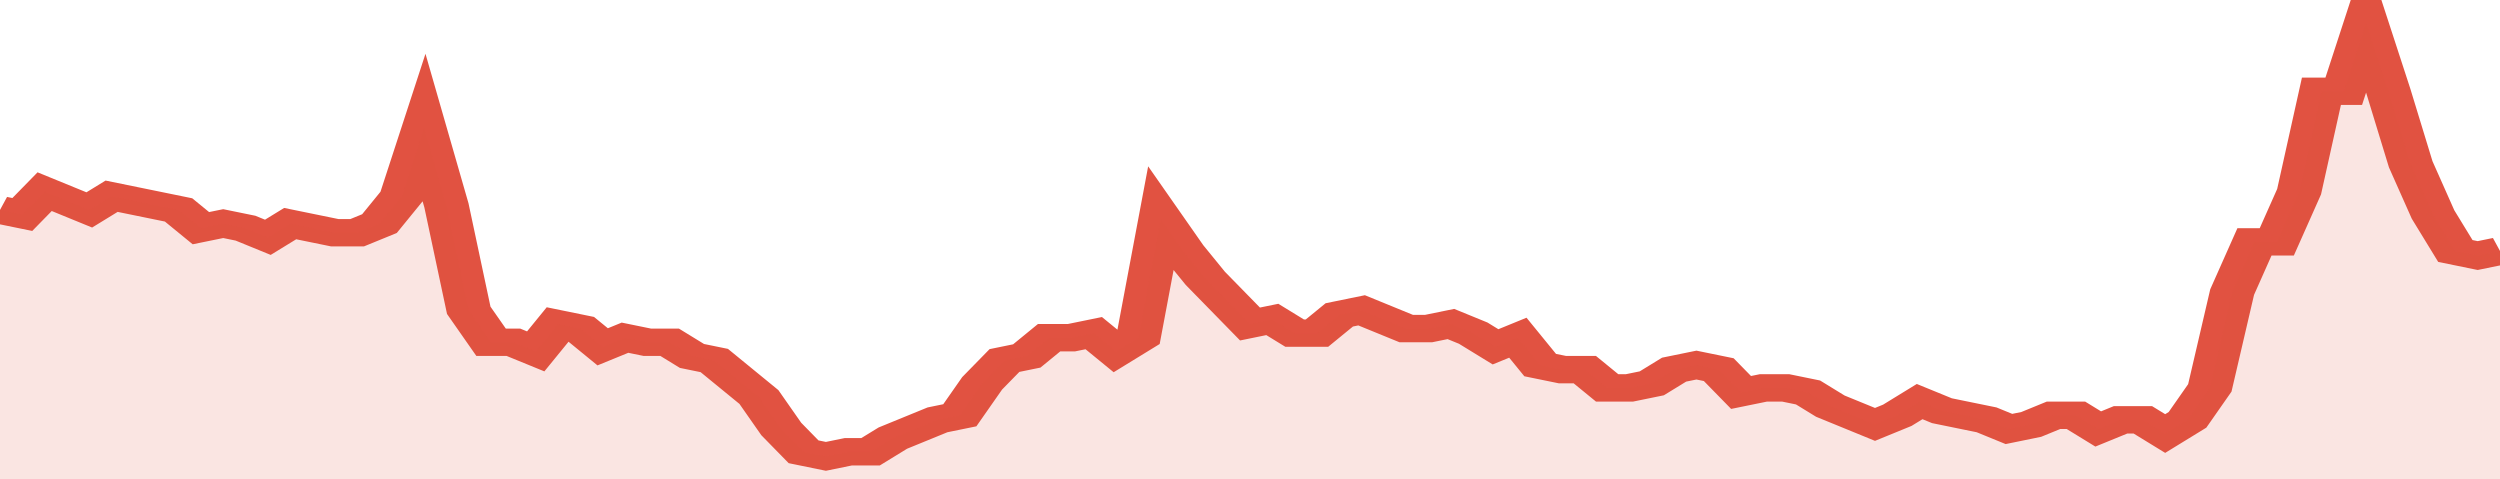 <svg xmlns="http://www.w3.org/2000/svg" viewBox="0 0 336 105" width="120" height="23" preserveAspectRatio="none">
				 <polyline fill="none" stroke="#E15241" stroke-width="6" points="0, 46 3, 47 6, 42 9, 44 12, 46 15, 43 18, 44 21, 45 24, 46 27, 50 30, 49 33, 50 36, 52 39, 49 42, 50 45, 51 48, 51 51, 49 54, 43 57, 28 60, 45 63, 68 66, 75 69, 75 72, 77 75, 71 78, 72 81, 76 84, 74 87, 75 90, 75 93, 78 96, 79 99, 83 102, 87 105, 94 108, 99 111, 100 114, 99 117, 99 120, 96 123, 94 126, 92 129, 91 132, 84 135, 79 138, 78 141, 74 144, 74 147, 73 150, 77 153, 74 156, 48 159, 55 162, 61 165, 66 168, 71 171, 70 174, 73 177, 73 180, 69 183, 68 186, 70 189, 72 192, 72 195, 71 198, 73 201, 76 204, 74 207, 80 210, 81 213, 81 216, 85 219, 85 222, 84 225, 81 228, 80 231, 81 234, 86 237, 85 240, 85 243, 86 246, 89 249, 91 252, 93 255, 91 258, 88 261, 90 264, 91 267, 92 270, 94 273, 93 276, 91 279, 91 282, 94 285, 92 288, 92 291, 95 294, 92 297, 85 300, 64 303, 53 306, 53 309, 42 312, 20 315, 20 318, 5 321, 20 324, 36 327, 47 330, 55 333, 56 336, 55 336, 55 "> </polyline>
				 <polygon fill="#E15241" opacity="0.15" points="0, 105 0, 46 3, 47 6, 42 9, 44 12, 46 15, 43 18, 44 21, 45 24, 46 27, 50 30, 49 33, 50 36, 52 39, 49 42, 50 45, 51 48, 51 51, 49 54, 43 57, 28 60, 45 63, 68 66, 75 69, 75 72, 77 75, 71 78, 72 81, 76 84, 74 87, 75 90, 75 93, 78 96, 79 99, 83 102, 87 105, 94 108, 99 111, 100 114, 99 117, 99 120, 96 123, 94 126, 92 129, 91 132, 84 135, 79 138, 78 141, 74 144, 74 147, 73 150, 77 153, 74 156, 48 159, 55 162, 61 165, 66 168, 71 171, 70 174, 73 177, 73 180, 69 183, 68 186, 70 189, 72 192, 72 195, 71 198, 73 201, 76 204, 74 207, 80 210, 81 213, 81 216, 85 219, 85 222, 84 225, 81 228, 80 231, 81 234, 86 237, 85 240, 85 243, 86 246, 89 249, 91 252, 93 255, 91 258, 88 261, 90 264, 91 267, 92 270, 94 273, 93 276, 91 279, 91 282, 94 285, 92 288, 92 291, 95 294, 92 297, 85 300, 64 303, 53 306, 53 309, 42 312, 20 315, 20 318, 5 321, 20 324, 36 327, 47 330, 55 333, 56 336, 55 336, 105 "></polygon>
			</svg>